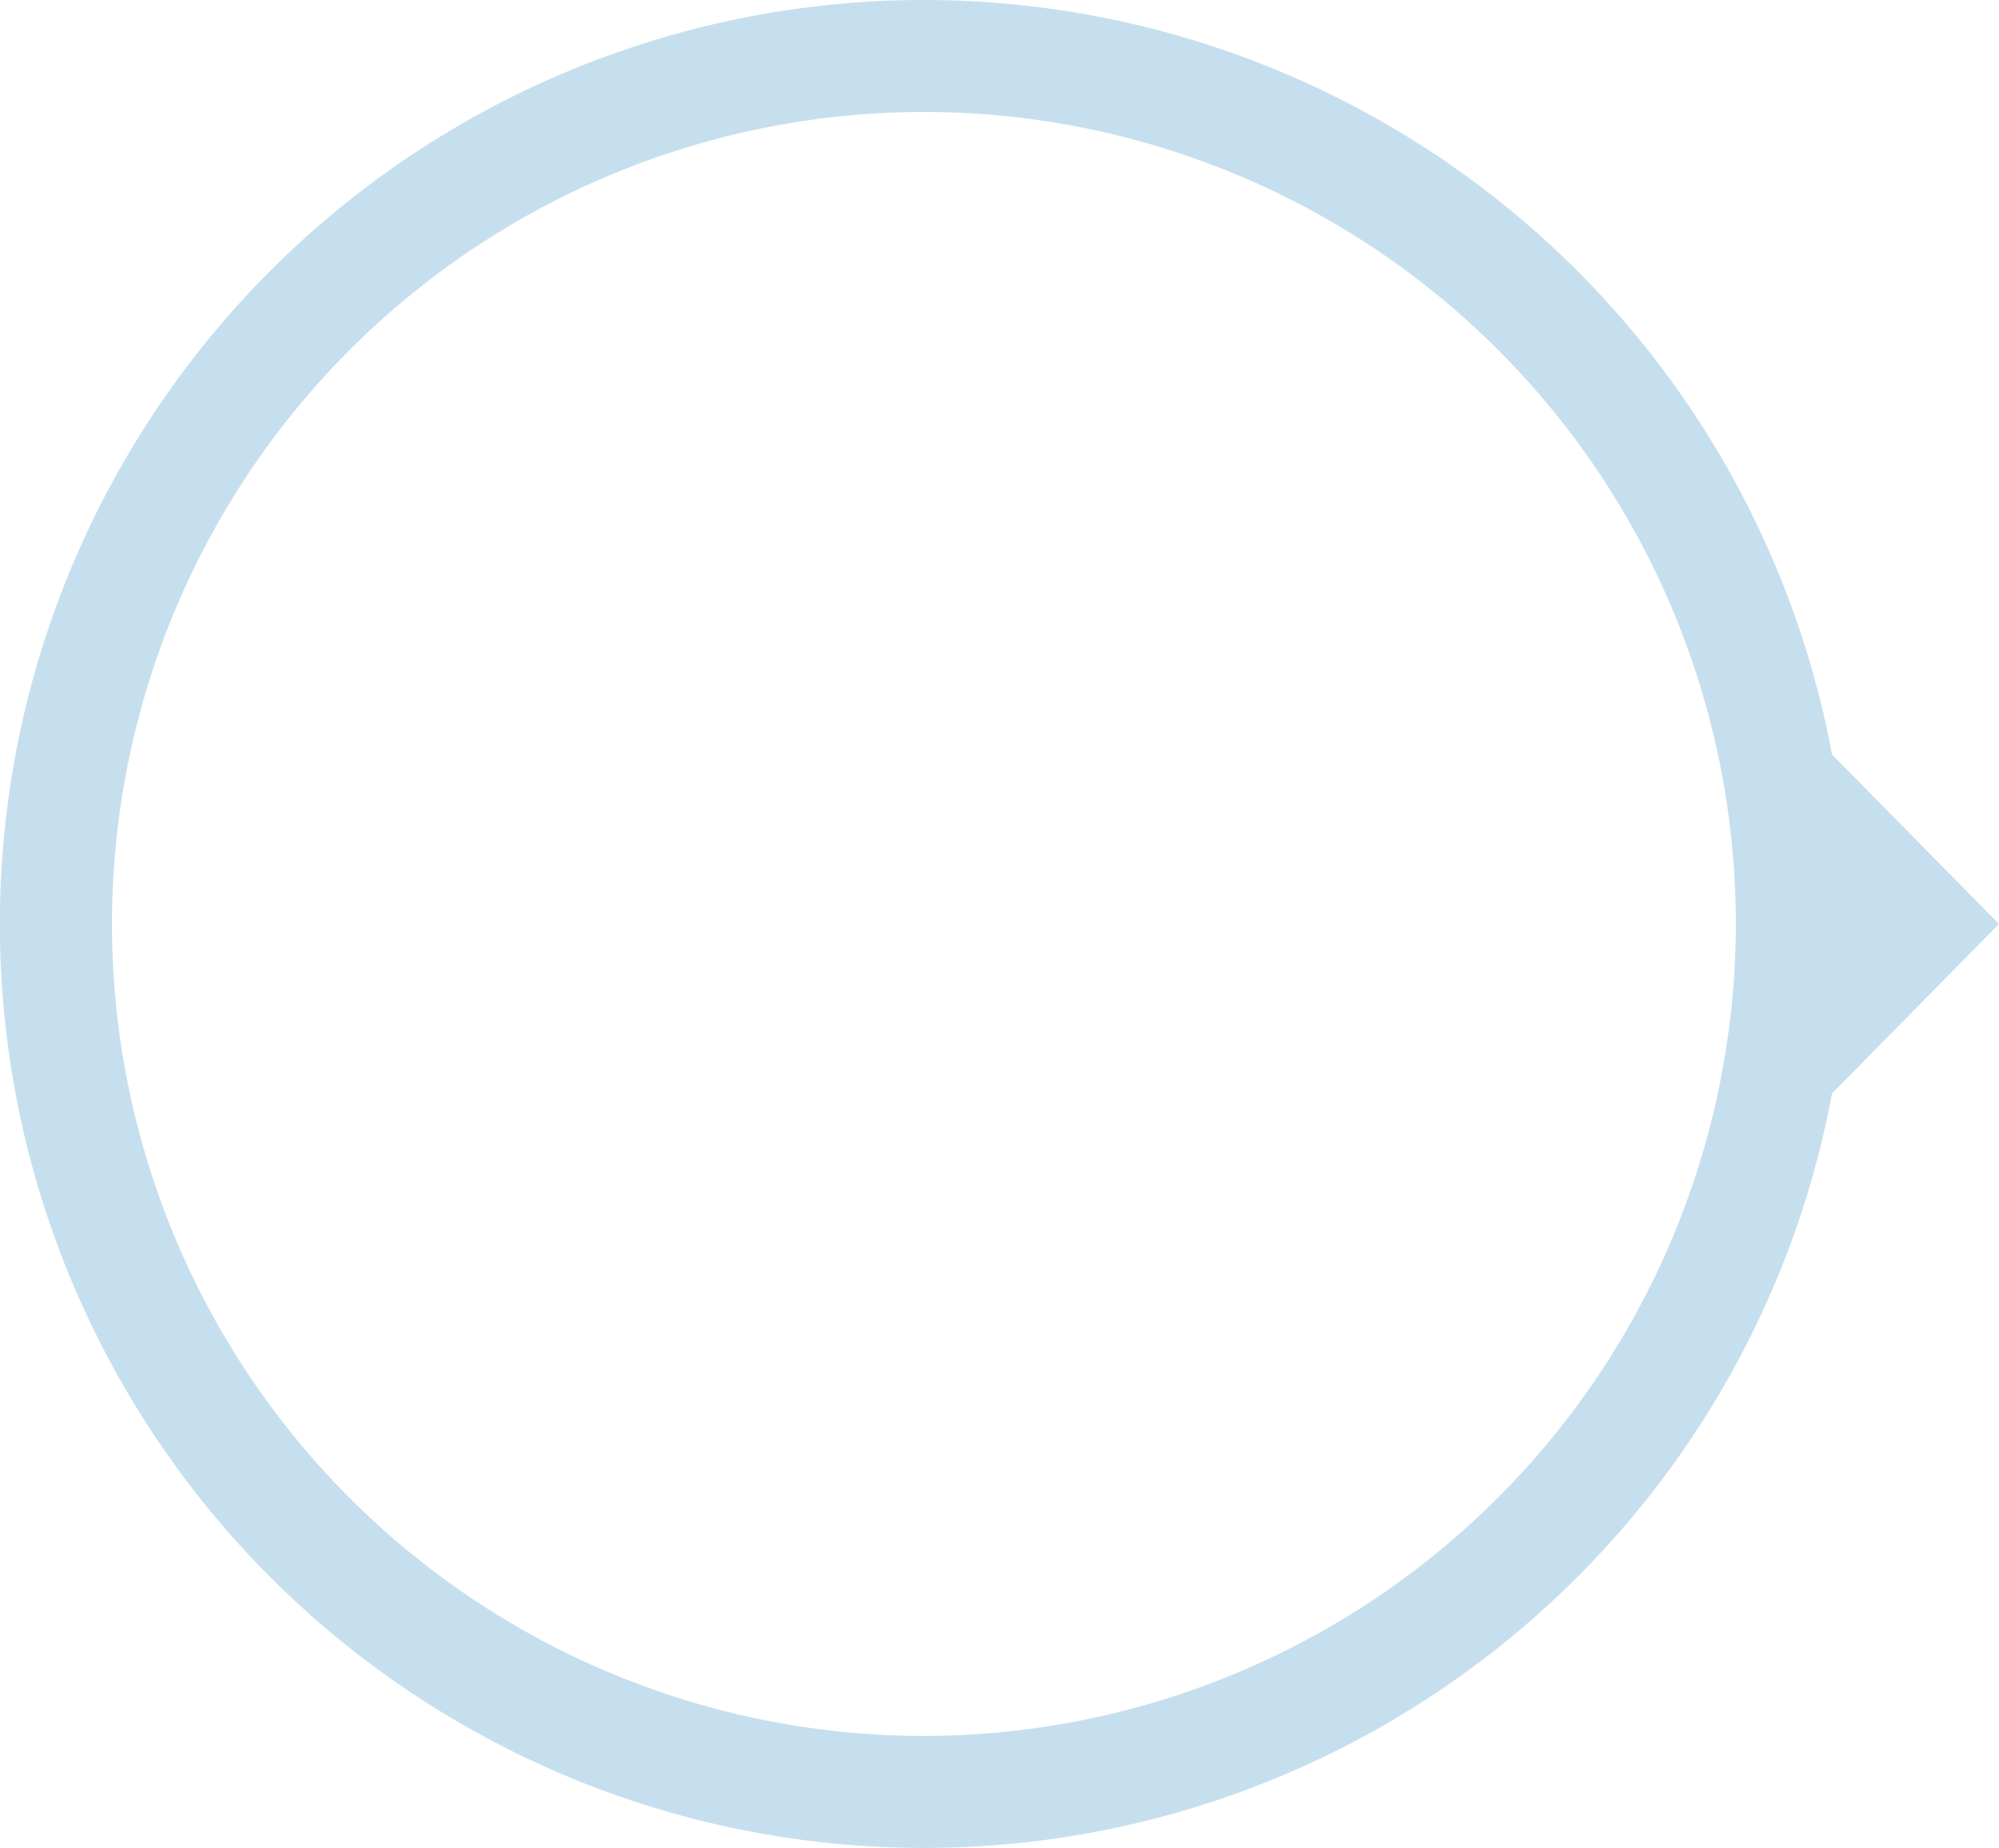 <svg xmlns="http://www.w3.org/2000/svg" viewBox="0 0 178.5 165"><defs><style>.cls-1{fill:#c6dfee;}</style></defs><g id="レイヤー_2" data-name="レイヤー 2"><g id="レイヤー_1-2" data-name="レイヤー 1"><path class="cls-1" d="M178.5,82.5,163.59,67.37a82.5,82.5,0,1,0,0,30.26ZM82.5,155A72.5,72.5,0,1,1,155,82.5,72.58,72.58,0,0,1,82.5,155Z"/></g></g></svg>